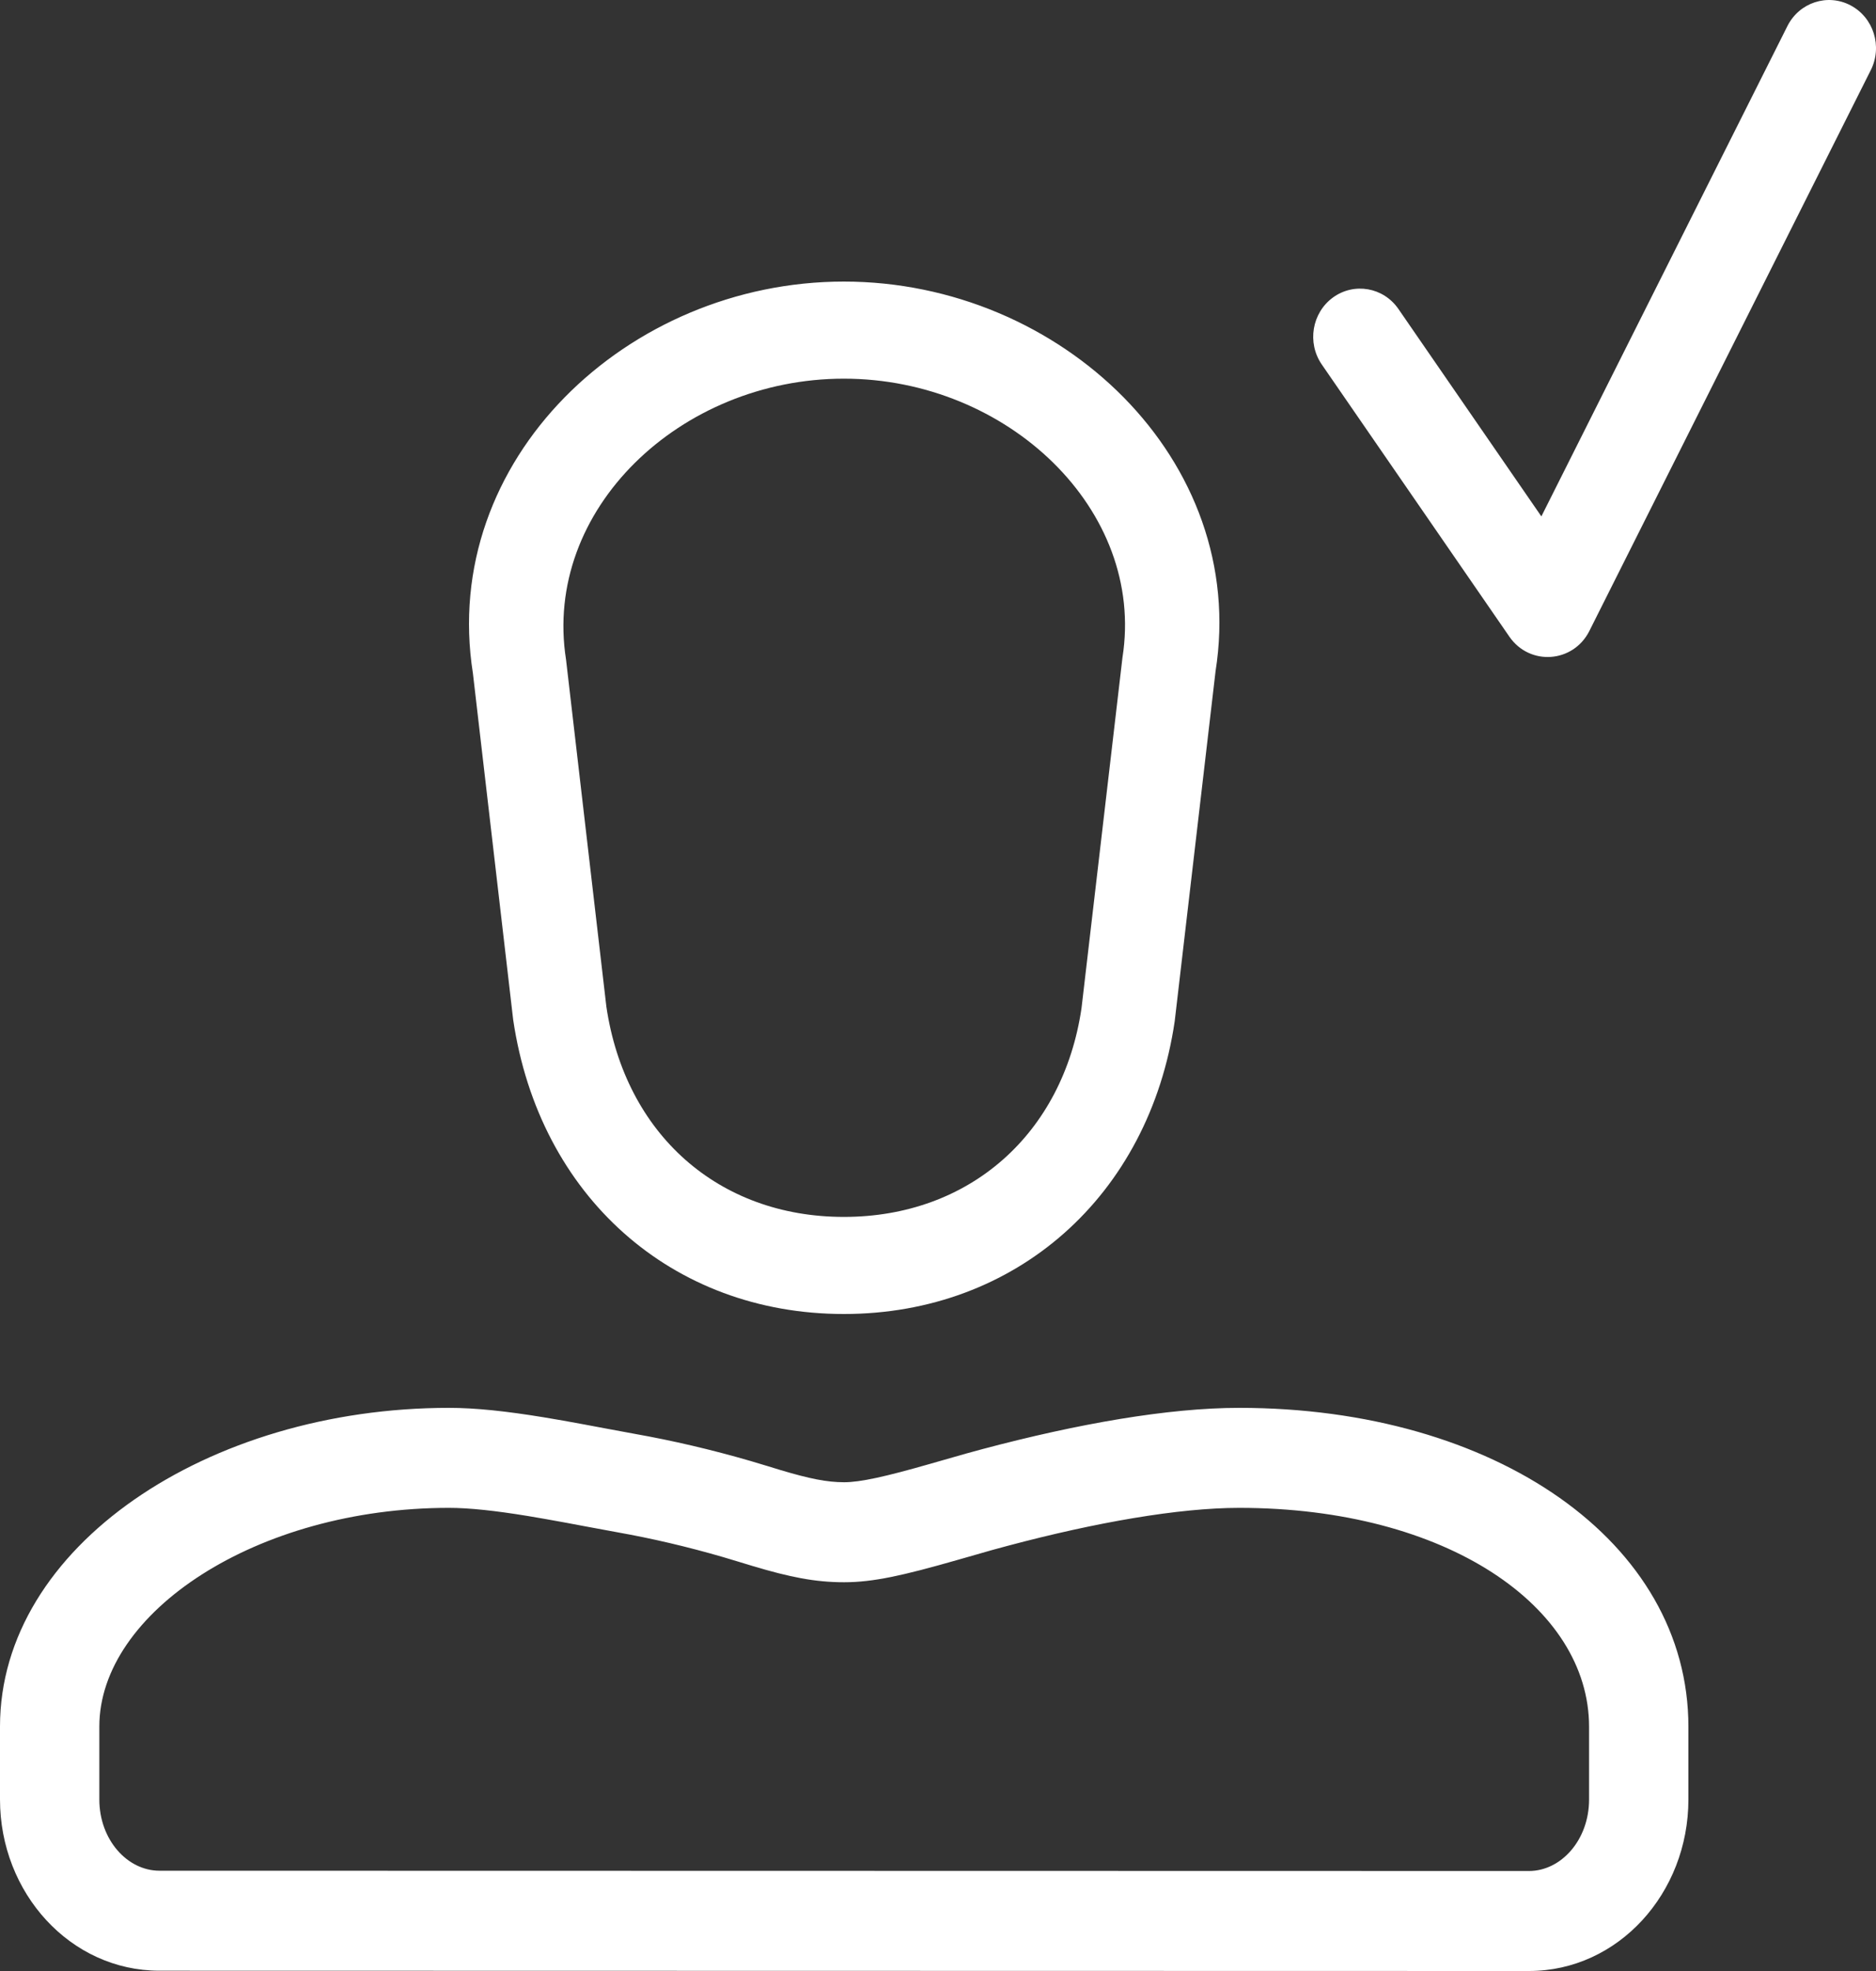 <svg width="40" height="42" viewBox="0 0 40 42" fill="none" xmlns="http://www.w3.org/2000/svg">
<rect x="0" y="0" width="40" height="42" fill="#333333" stroke="none"/>
<path fill-rule="evenodd" clip-rule="evenodd" d="M29.817 6.584C29.498 6.121 28.874 6.012 28.423 6.338C27.972 6.665 27.865 7.305 28.183 7.767L32.183 13.567C32.617 14.195 33.546 14.128 33.889 13.444L39.889 1.494C40.142 0.991 39.949 0.373 39.457 0.114C38.966 -0.145 38.363 0.053 38.111 0.556L32.865 11.004L29.817 6.584ZM17.993 6C13.371 6 9.369 9.805 10.083 14.345L10.942 21.73C11.497 25.485 14.322 28 17.993 28C21.666 28 24.499 25.482 25.047 21.762L25.918 14.303C26.629 9.807 22.617 6 17.993 6ZM17.993 8.069C21.482 8.069 24.429 10.866 23.933 14.013L23.06 21.483C22.665 24.161 20.673 25.931 17.993 25.931C15.315 25.931 13.33 24.164 12.929 21.451L12.069 14.056C11.567 10.863 14.506 8.069 17.993 8.069ZM0 36.791C0 32.954 4.437 30 9.572 30C10.14 30 10.792 30.07 11.598 30.202C11.863 30.245 12.135 30.294 12.47 30.356C12.373 30.338 13.311 30.514 13.528 30.553C14.347 30.698 15.172 30.891 16.006 31.133C16.195 31.189 16.195 31.189 16.376 31.244C16.515 31.287 16.515 31.287 16.65 31.328C17.262 31.51 17.632 31.585 17.998 31.585C18.342 31.585 18.873 31.468 19.843 31.19L20.007 31.143C20.568 30.982 20.705 30.943 20.955 30.877C22.983 30.338 24.911 30 26.422 30C31.881 30 36 32.855 36 36.795V38.346C36 40.342 34.502 42 32.601 42L3.399 41.994C1.499 41.994 0 40.338 0 38.344V36.791ZM2.118 36.791V38.344C2.118 39.204 2.715 39.863 3.399 39.863L32.601 39.869C33.285 39.869 33.882 39.208 33.882 38.346V36.795C33.882 34.237 30.843 32.131 26.422 32.131C25.132 32.131 23.362 32.441 21.493 32.938C21.263 32.998 21.132 33.035 20.59 33.191L20.422 33.239C19.249 33.575 18.614 33.716 17.998 33.716C17.379 33.716 16.84 33.607 16.047 33.37C15.902 33.326 15.902 33.326 15.761 33.283C15.585 33.23 15.585 33.23 15.418 33.18C14.657 32.959 13.905 32.783 13.161 32.651C12.93 32.61 11.978 32.431 12.086 32.451C11.764 32.392 11.505 32.346 11.258 32.305C10.555 32.19 10.004 32.131 9.572 32.131C5.467 32.131 2.118 34.361 2.118 36.791Z" fill="white"/>
</svg>
